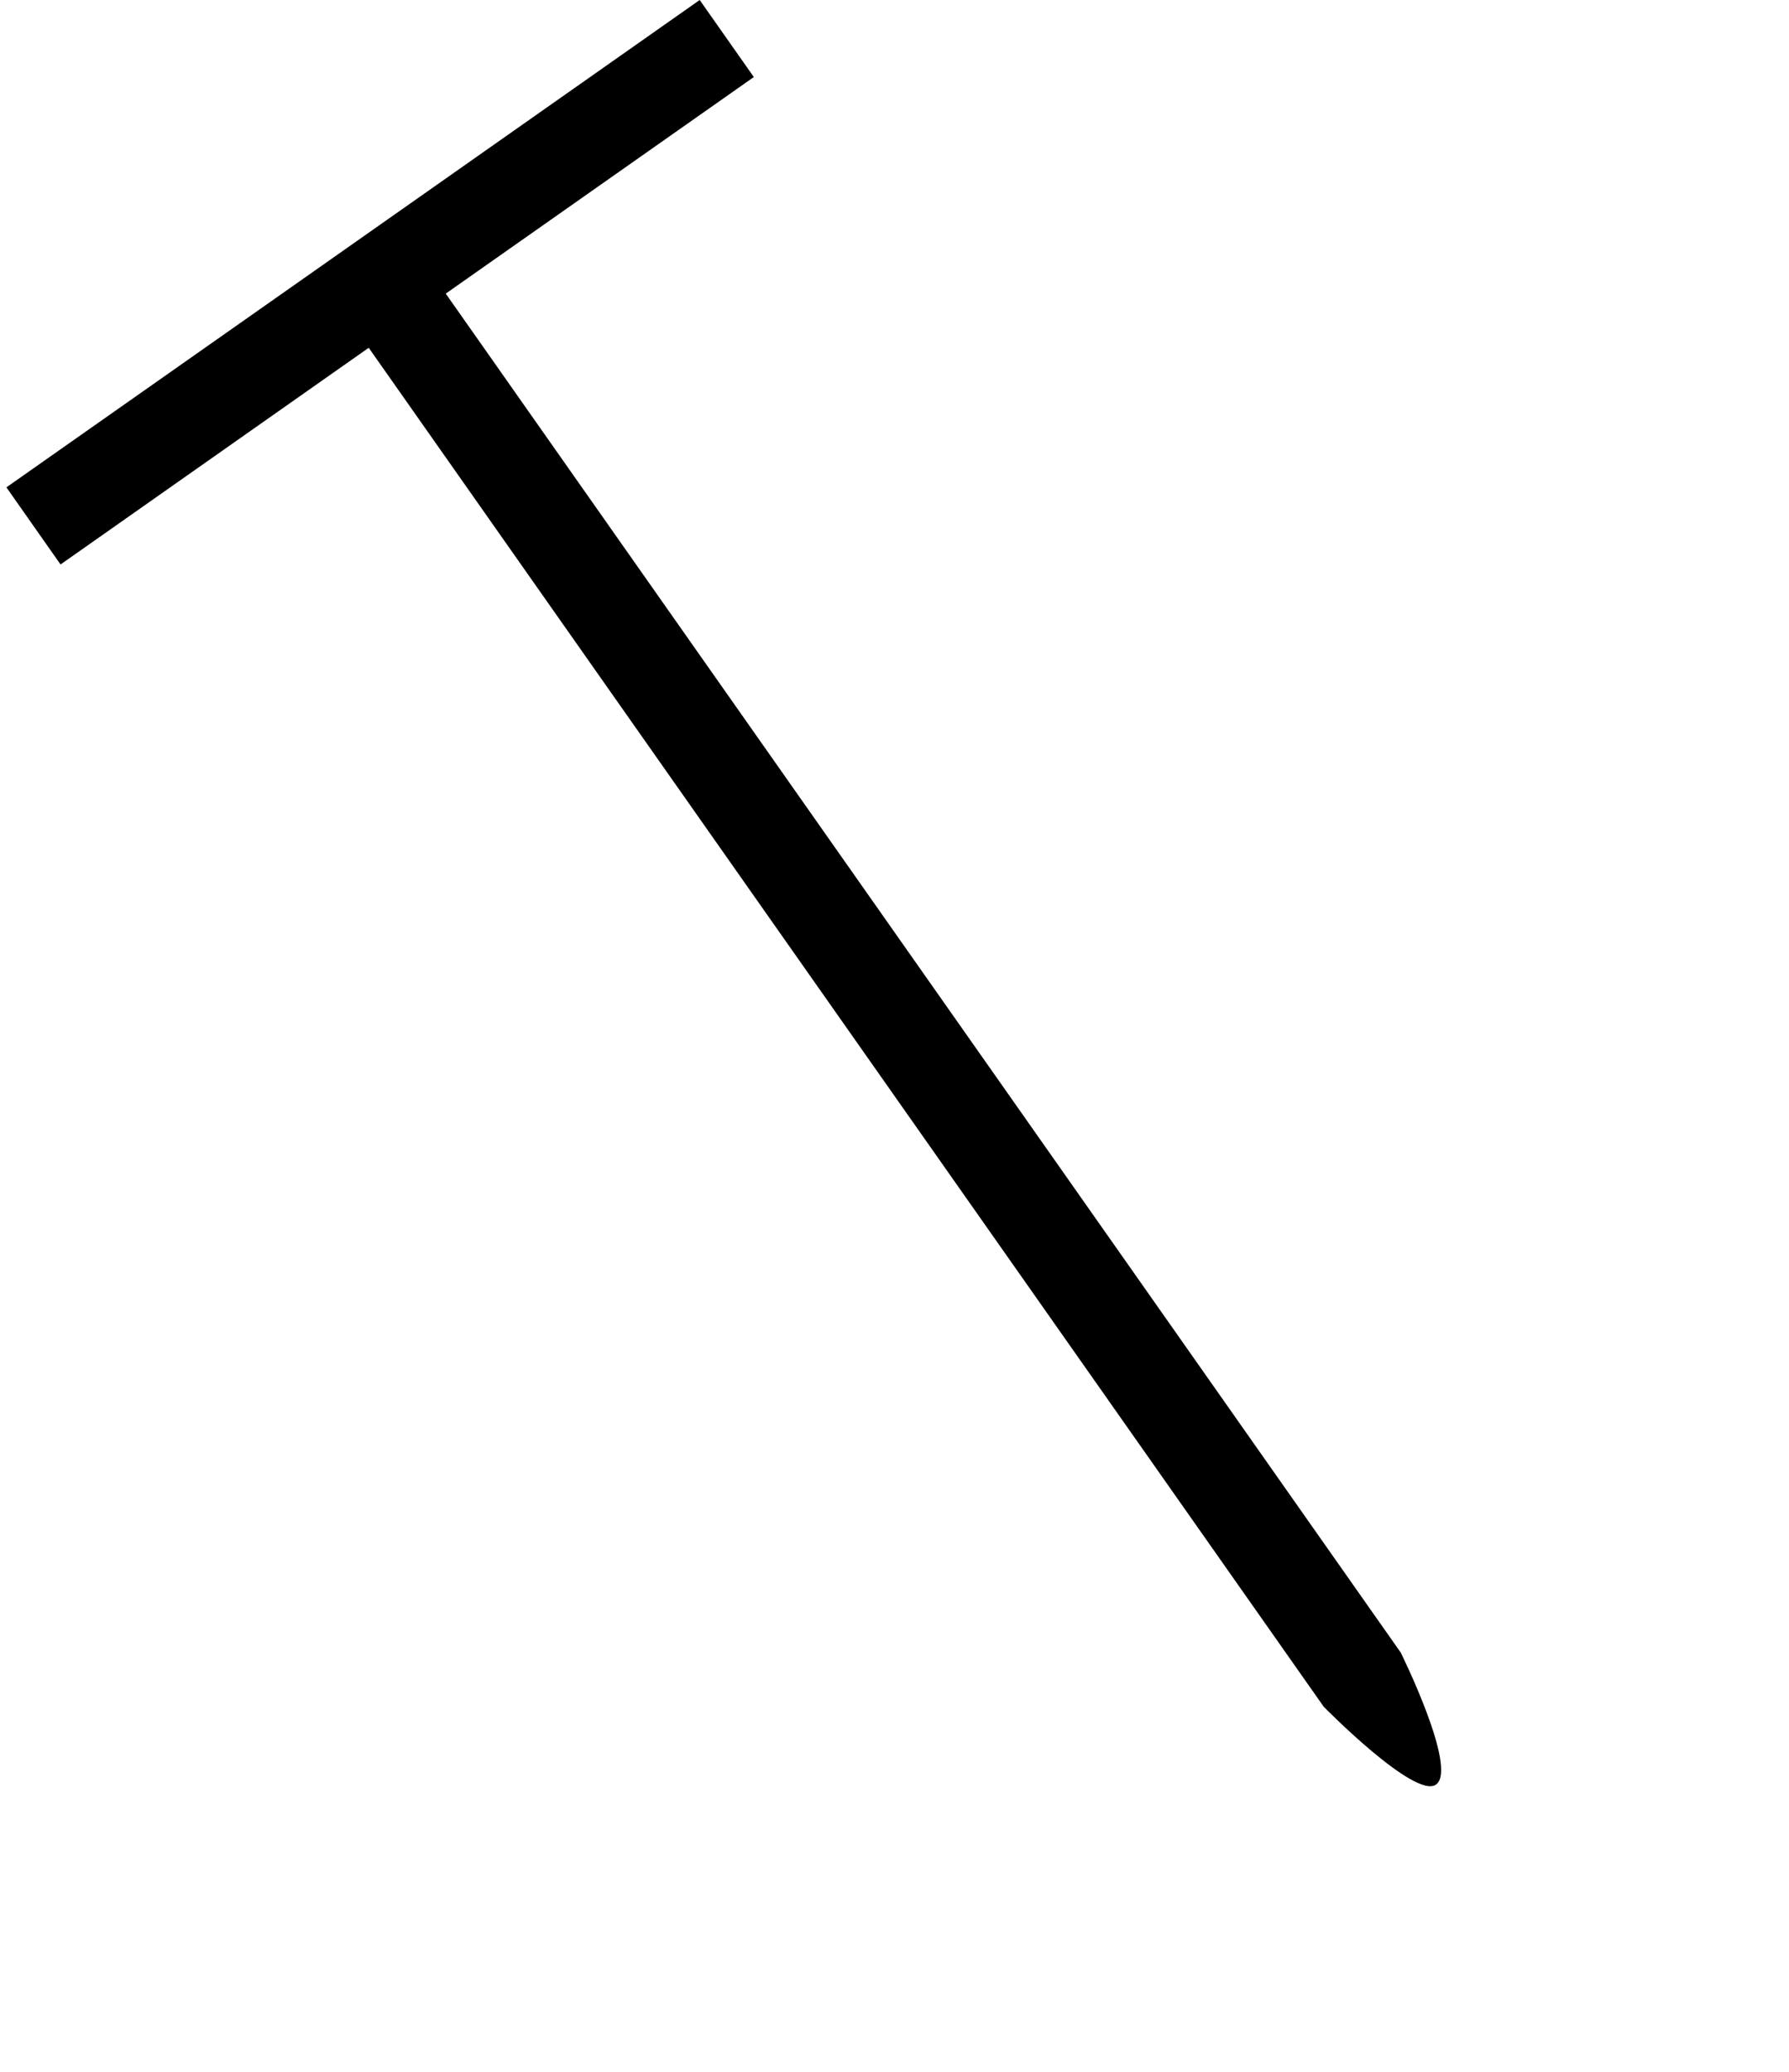 <svg width="19" height="22" viewBox="0 0 19 22" fill="none" xmlns="http://www.w3.org/2000/svg">
<path d="M0.068 5.175L0.643 5.994L3.916 3.693L14.059 18.124C14.059 18.124 15.026 19.108 15.251 18.95C15.488 18.783 14.877 17.549 14.877 17.549L4.734 3.118L8.006 0.818L7.431 9.11951e-06L3.408 2.828L0.068 5.175Z" fill="black"/>
</svg>
